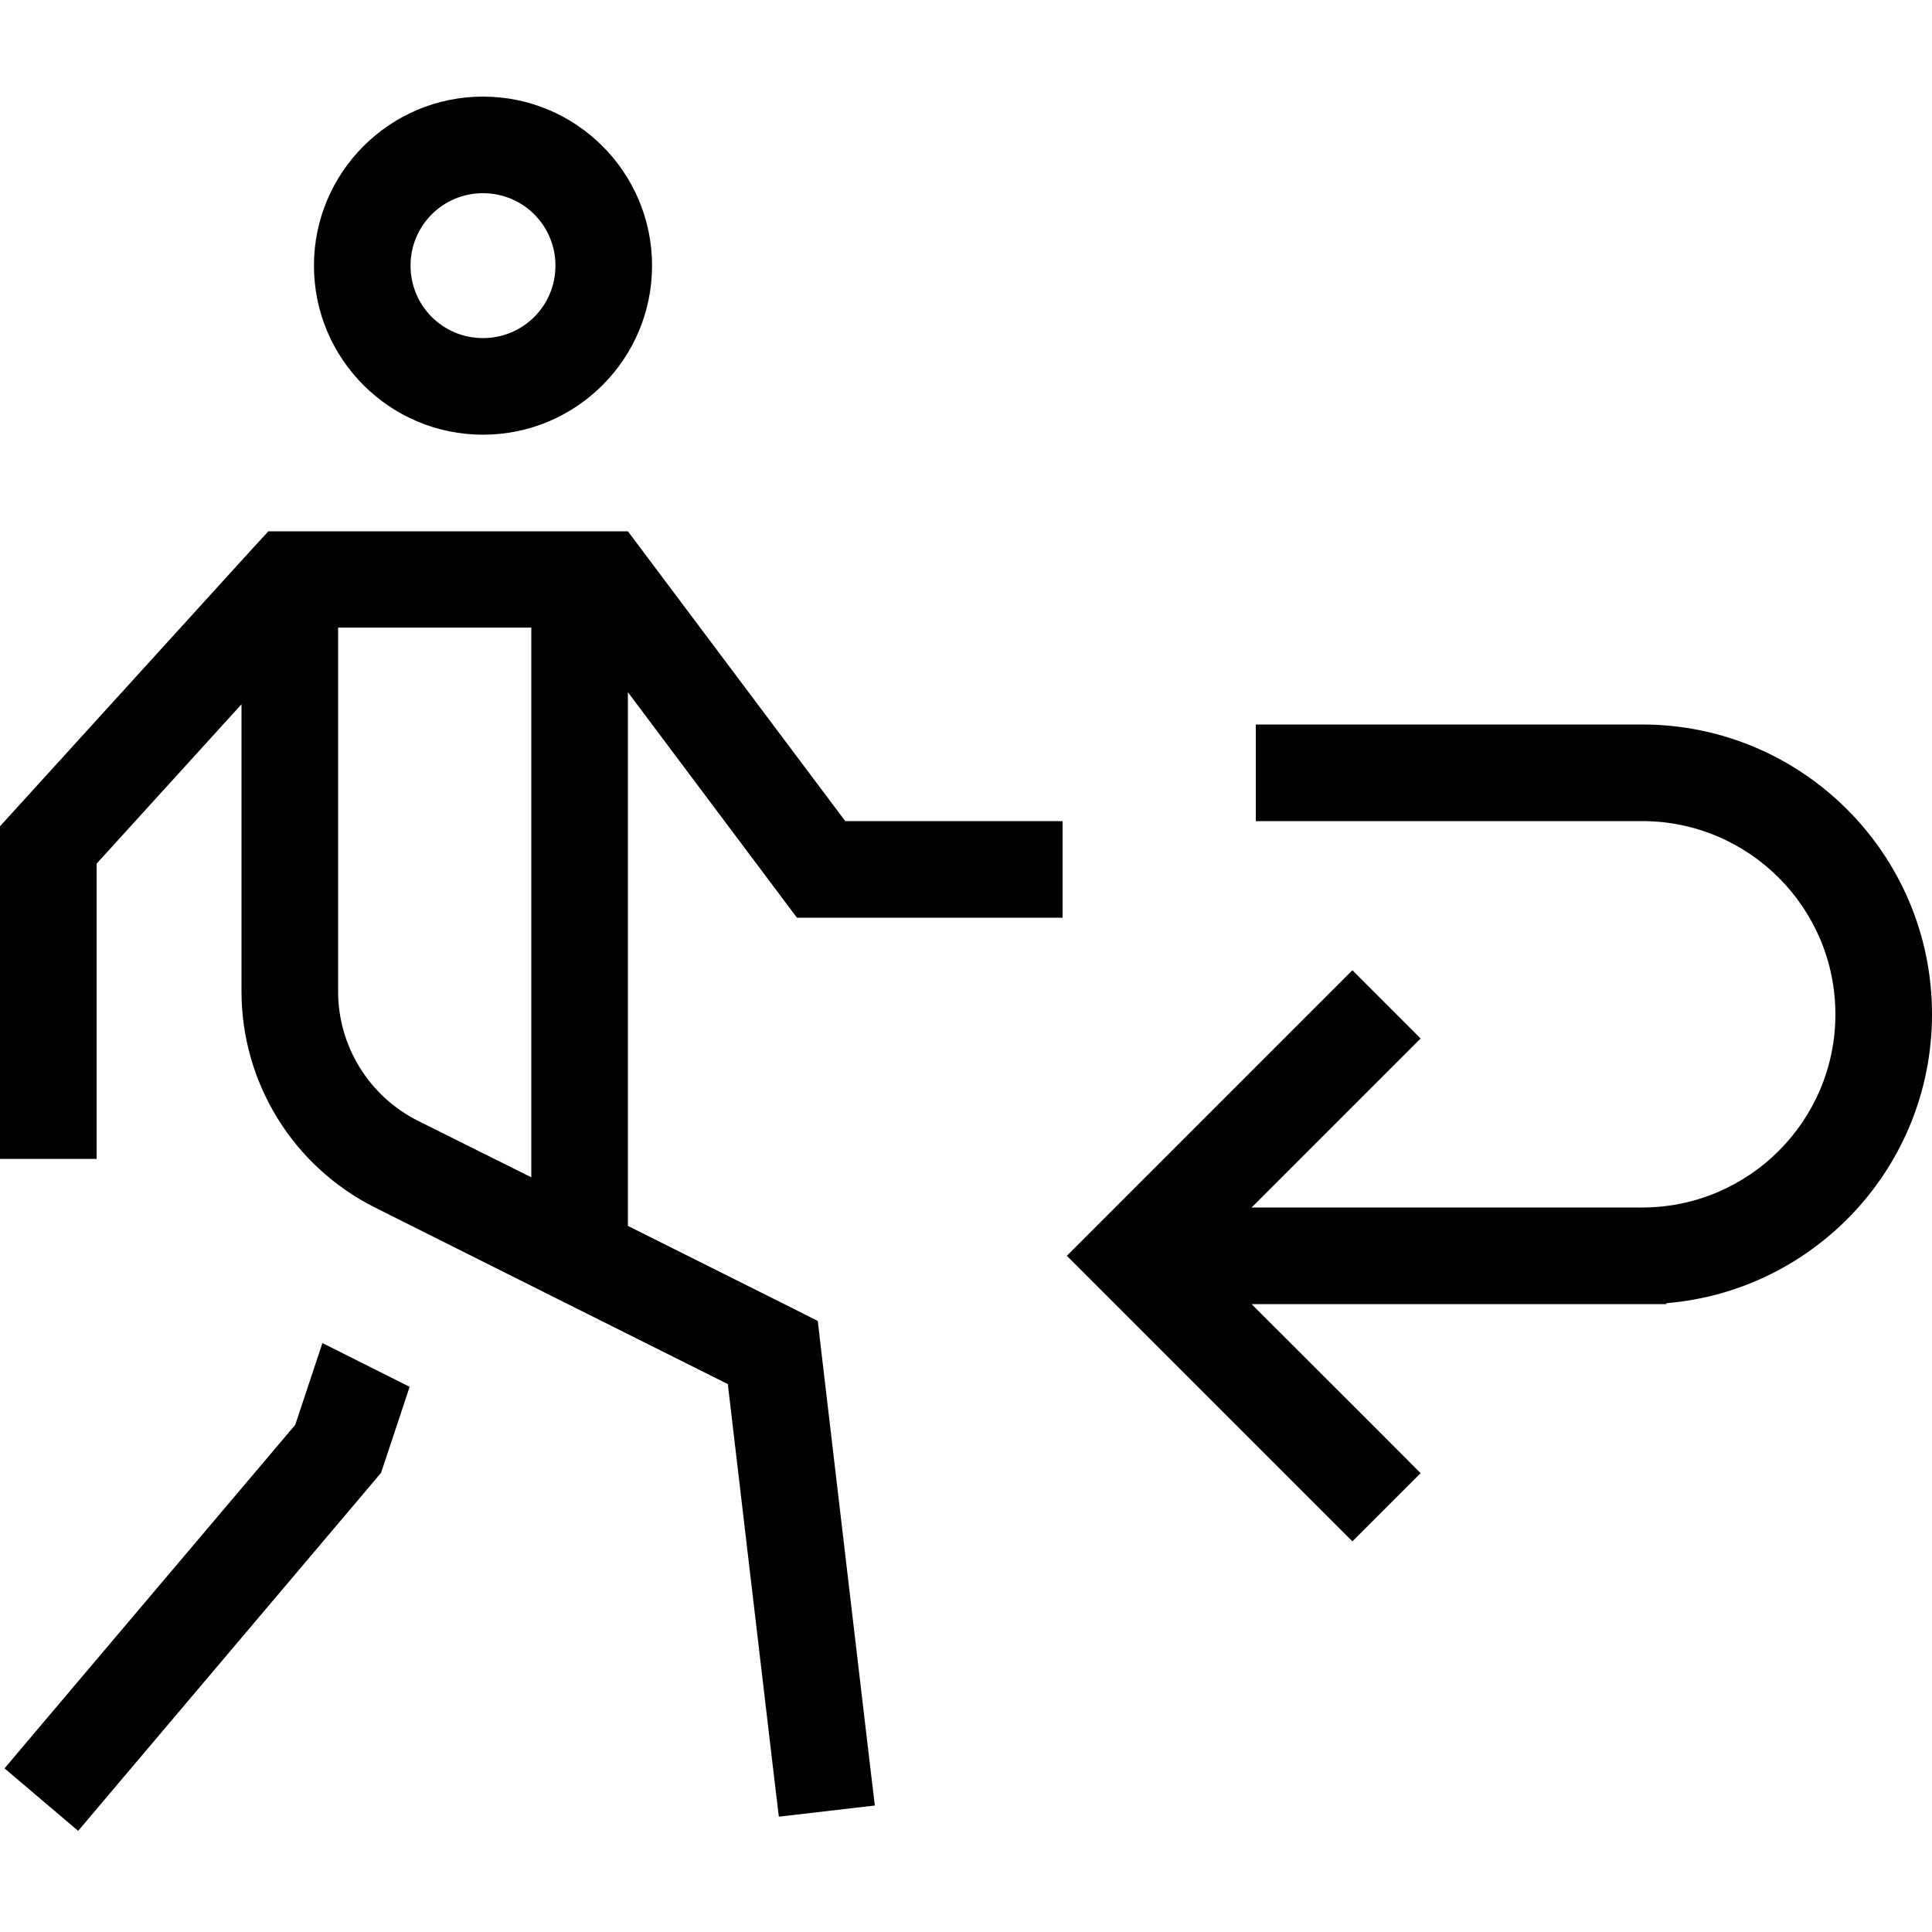 <svg xmlns="http://www.w3.org/2000/svg" viewBox="0 0 640 640"><!--! Font Awesome Pro 7.1.0 by @fontawesome - https://fontawesome.com License - https://fontawesome.com/license (Commercial License) Copyright 2025 Fonticons, Inc. --><path fill="currentColor" d="M184 88C184 74.7 173.3 64 160 64C146.7 64 136 74.7 136 88C136 101.3 146.7 112 160 112C173.3 112 184 101.3 184 88zM104 88C104 57.1 129.1 32 160 32C190.9 32 216 57.1 216 88C216 118.9 190.9 144 160 144C129.1 144 104 118.9 104 88zM88.9 176L208 176L212.8 182.4L280 272L352 272L352 304L264 304L259.2 297.6L208 229.3L208 406.1L263.2 433.7L270.9 437.6L271.9 446.2L287.9 582.2L289.8 598.1L258 601.8L256.1 585.9L241.1 458.5L185.1 430.5C184.9 430.4 184.7 430.3 184.5 430.2L124.2 400C97.1 386.4 80 358.7 80 328.4L80 233.3L32 286.1L32 383.9L0 383.9L0 273.7L4.2 269.1L84.2 181.1L89 175.9zM112 208L112 328.4C112 346.6 122.3 363.2 138.5 371.3L176 390L176 207.9L112 207.9zM97.8 472L106.8 444.9L135.7 459.4L127.2 485L126.2 487.9L124.2 490.3L36.2 594.3L25.9 606.5L1.5 585.8L11.8 573.6L97.8 472zM353.4 416L364.7 404.7L436.7 332.7L448 321.4L470.6 344C468.6 346 450 364.6 414.6 400L544 400C579.3 400 608 371.3 608 336C608 300.7 579.3 272 544 272L416 272L416 240L544 240C597 240 640 283 640 336C640 386.3 601.3 427.6 552 431.7L552 432L414.6 432C450 467.3 468.6 486 470.6 488L448 510.6L436.7 499.3L364.7 427.3L353.4 416z"/></svg>